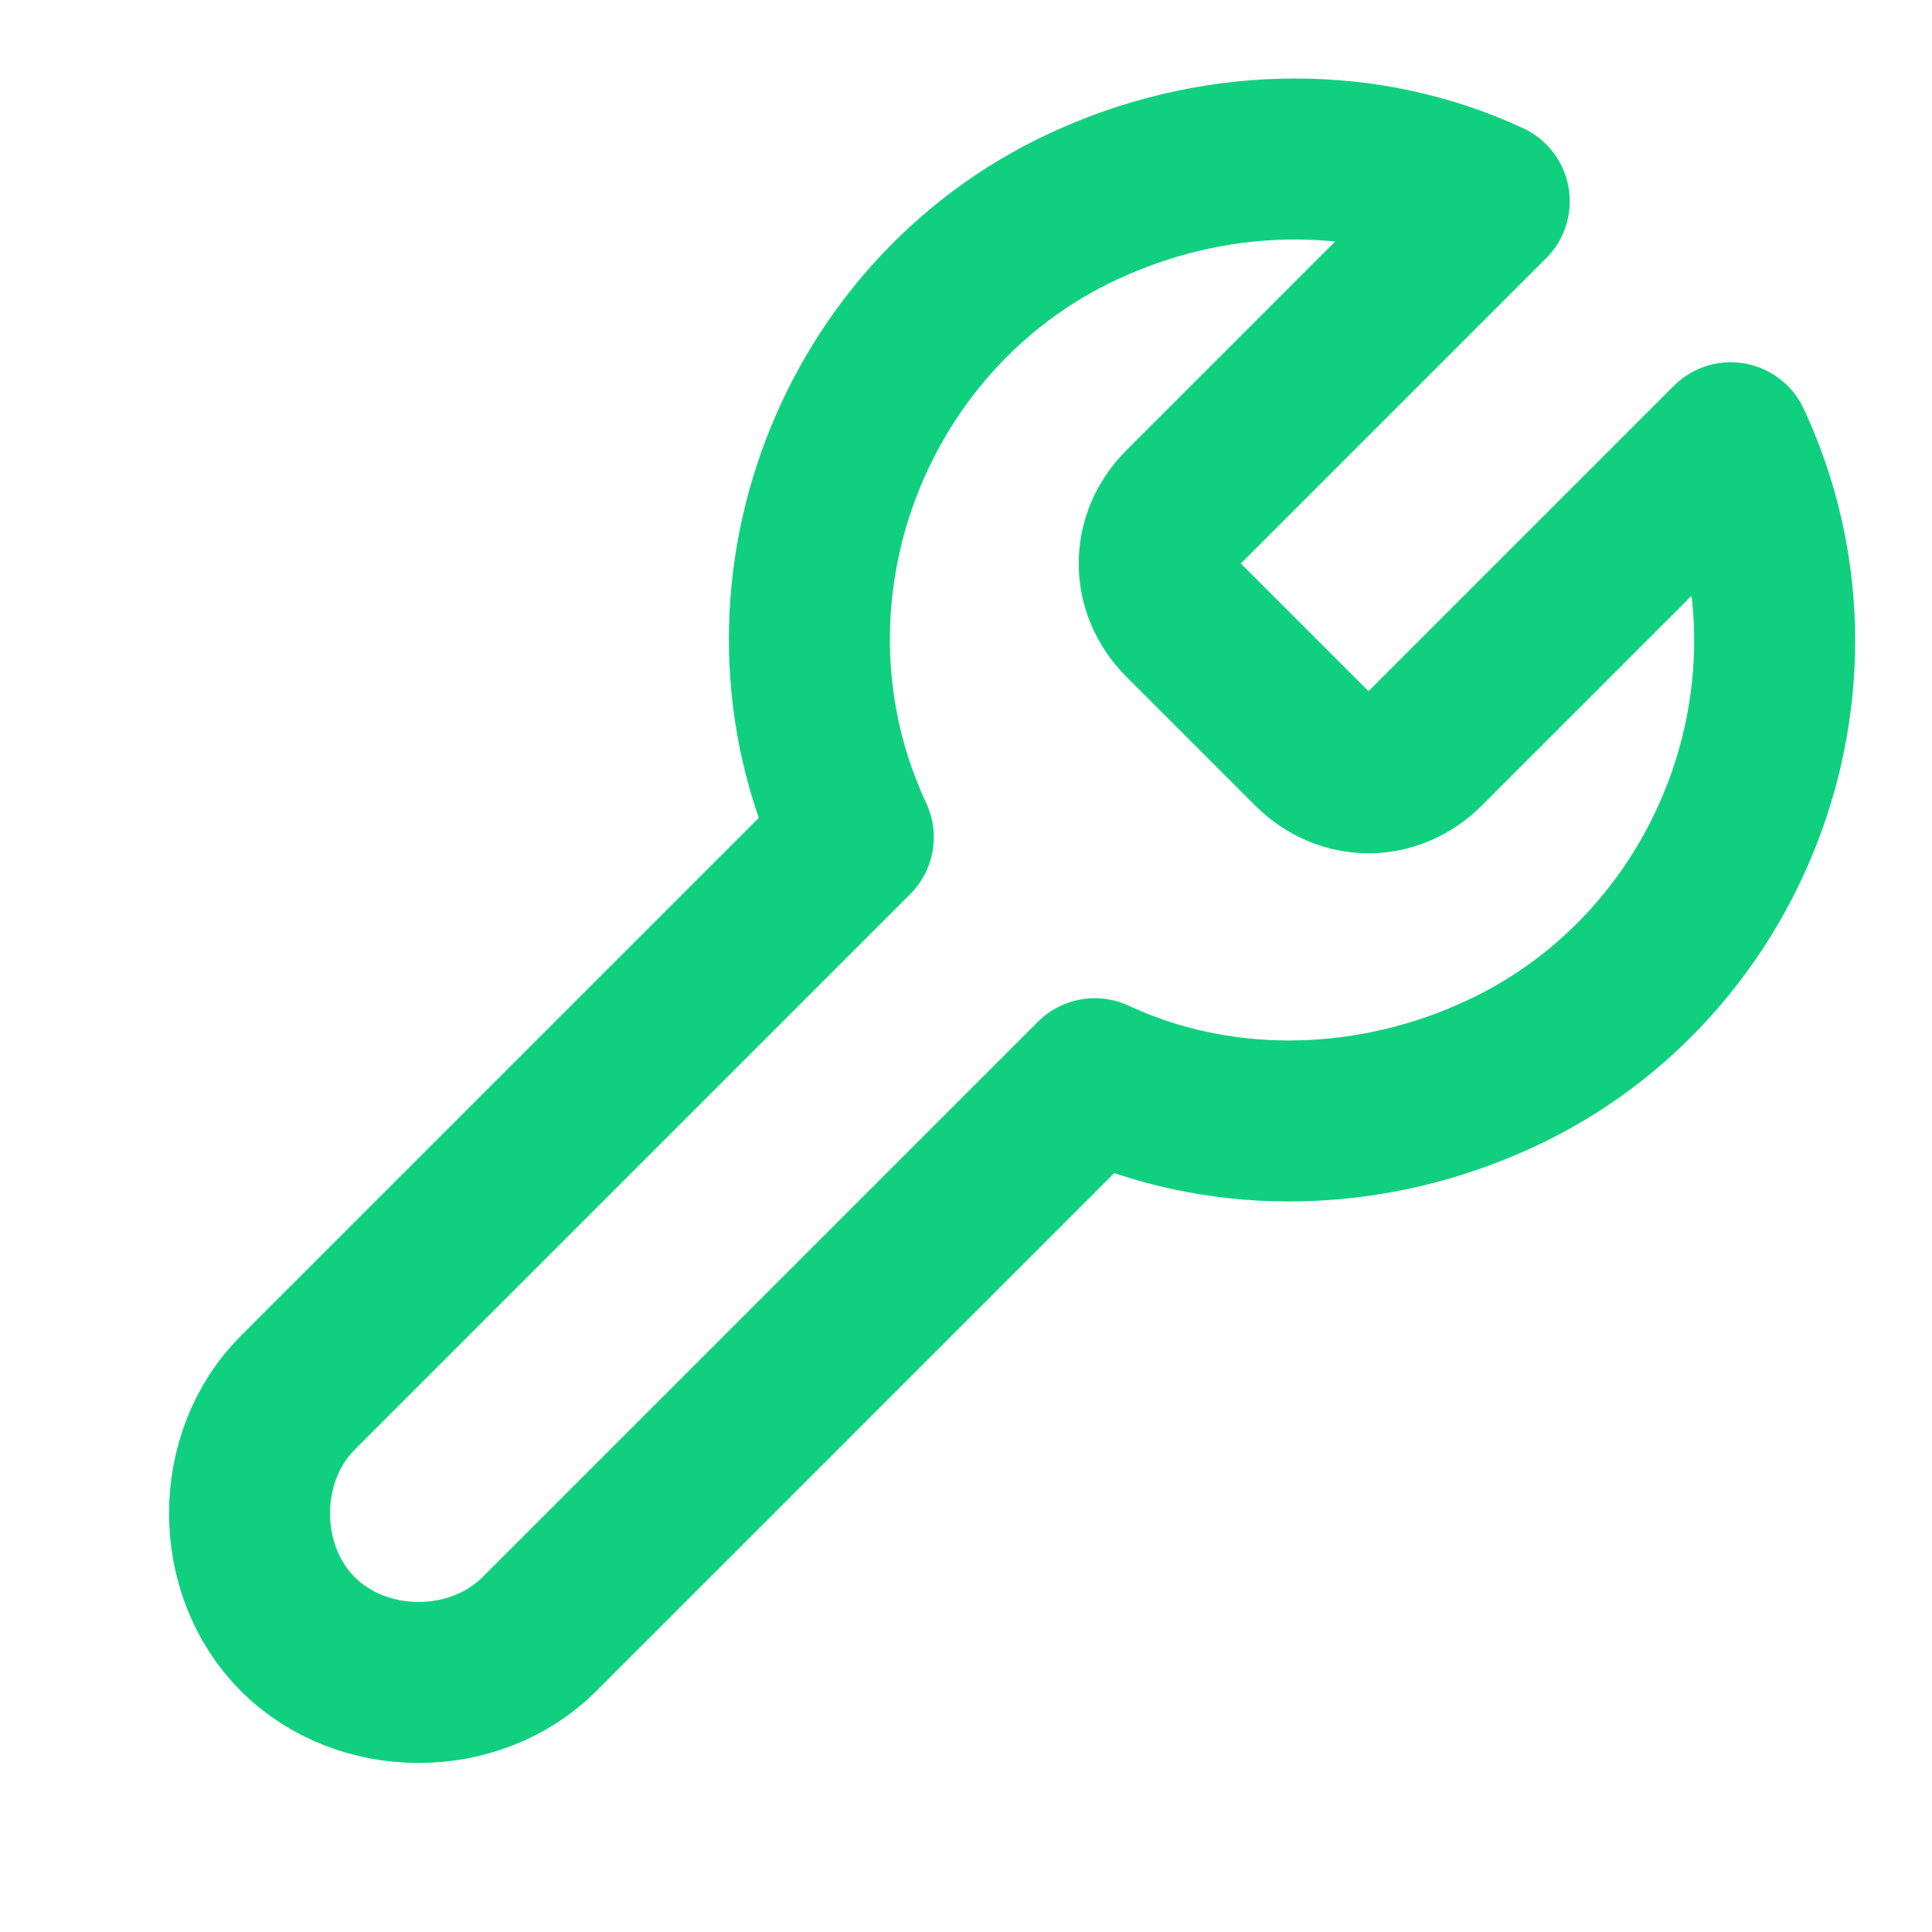 <?xml version="1.0" encoding="UTF-8"?>
<svg xmlns="http://www.w3.org/2000/svg" version="1.1" viewBox="0 0 24 24">
  <defs>
    <style>
      .cls-1 {
        fill: none;
        stroke: #10d07f;
        stroke-linecap: round;
        stroke-linejoin: round;
        stroke-width: 2px;
      }
    </style>
  </defs>
  <!-- Generator: Adobe Illustrator 28.6.0, SVG Export Plug-In . SVG Version: 1.2.0 Build 709)  -->
  <g>
    <g id="Layer_1">
      <path class="cls-1" d="M14.7,6.3c-.4.4-.4,1,0,1.4l1.6,1.6c.4.4,1,.4,1.4,0l3.8-3.8c1.4,3,0,6.6-3,7.9-1.6.7-3.4.7-4.9,0l-6.9,6.9c-.8.8-2.2.8-3,0-.8-.8-.8-2.2,0-3l6.9-6.9c-1.4-3,0-6.6,3-7.9,1.6-.7,3.4-.7,4.9,0l-3.8,3.8h0Z"/>
    </g>
  </g>
</svg>